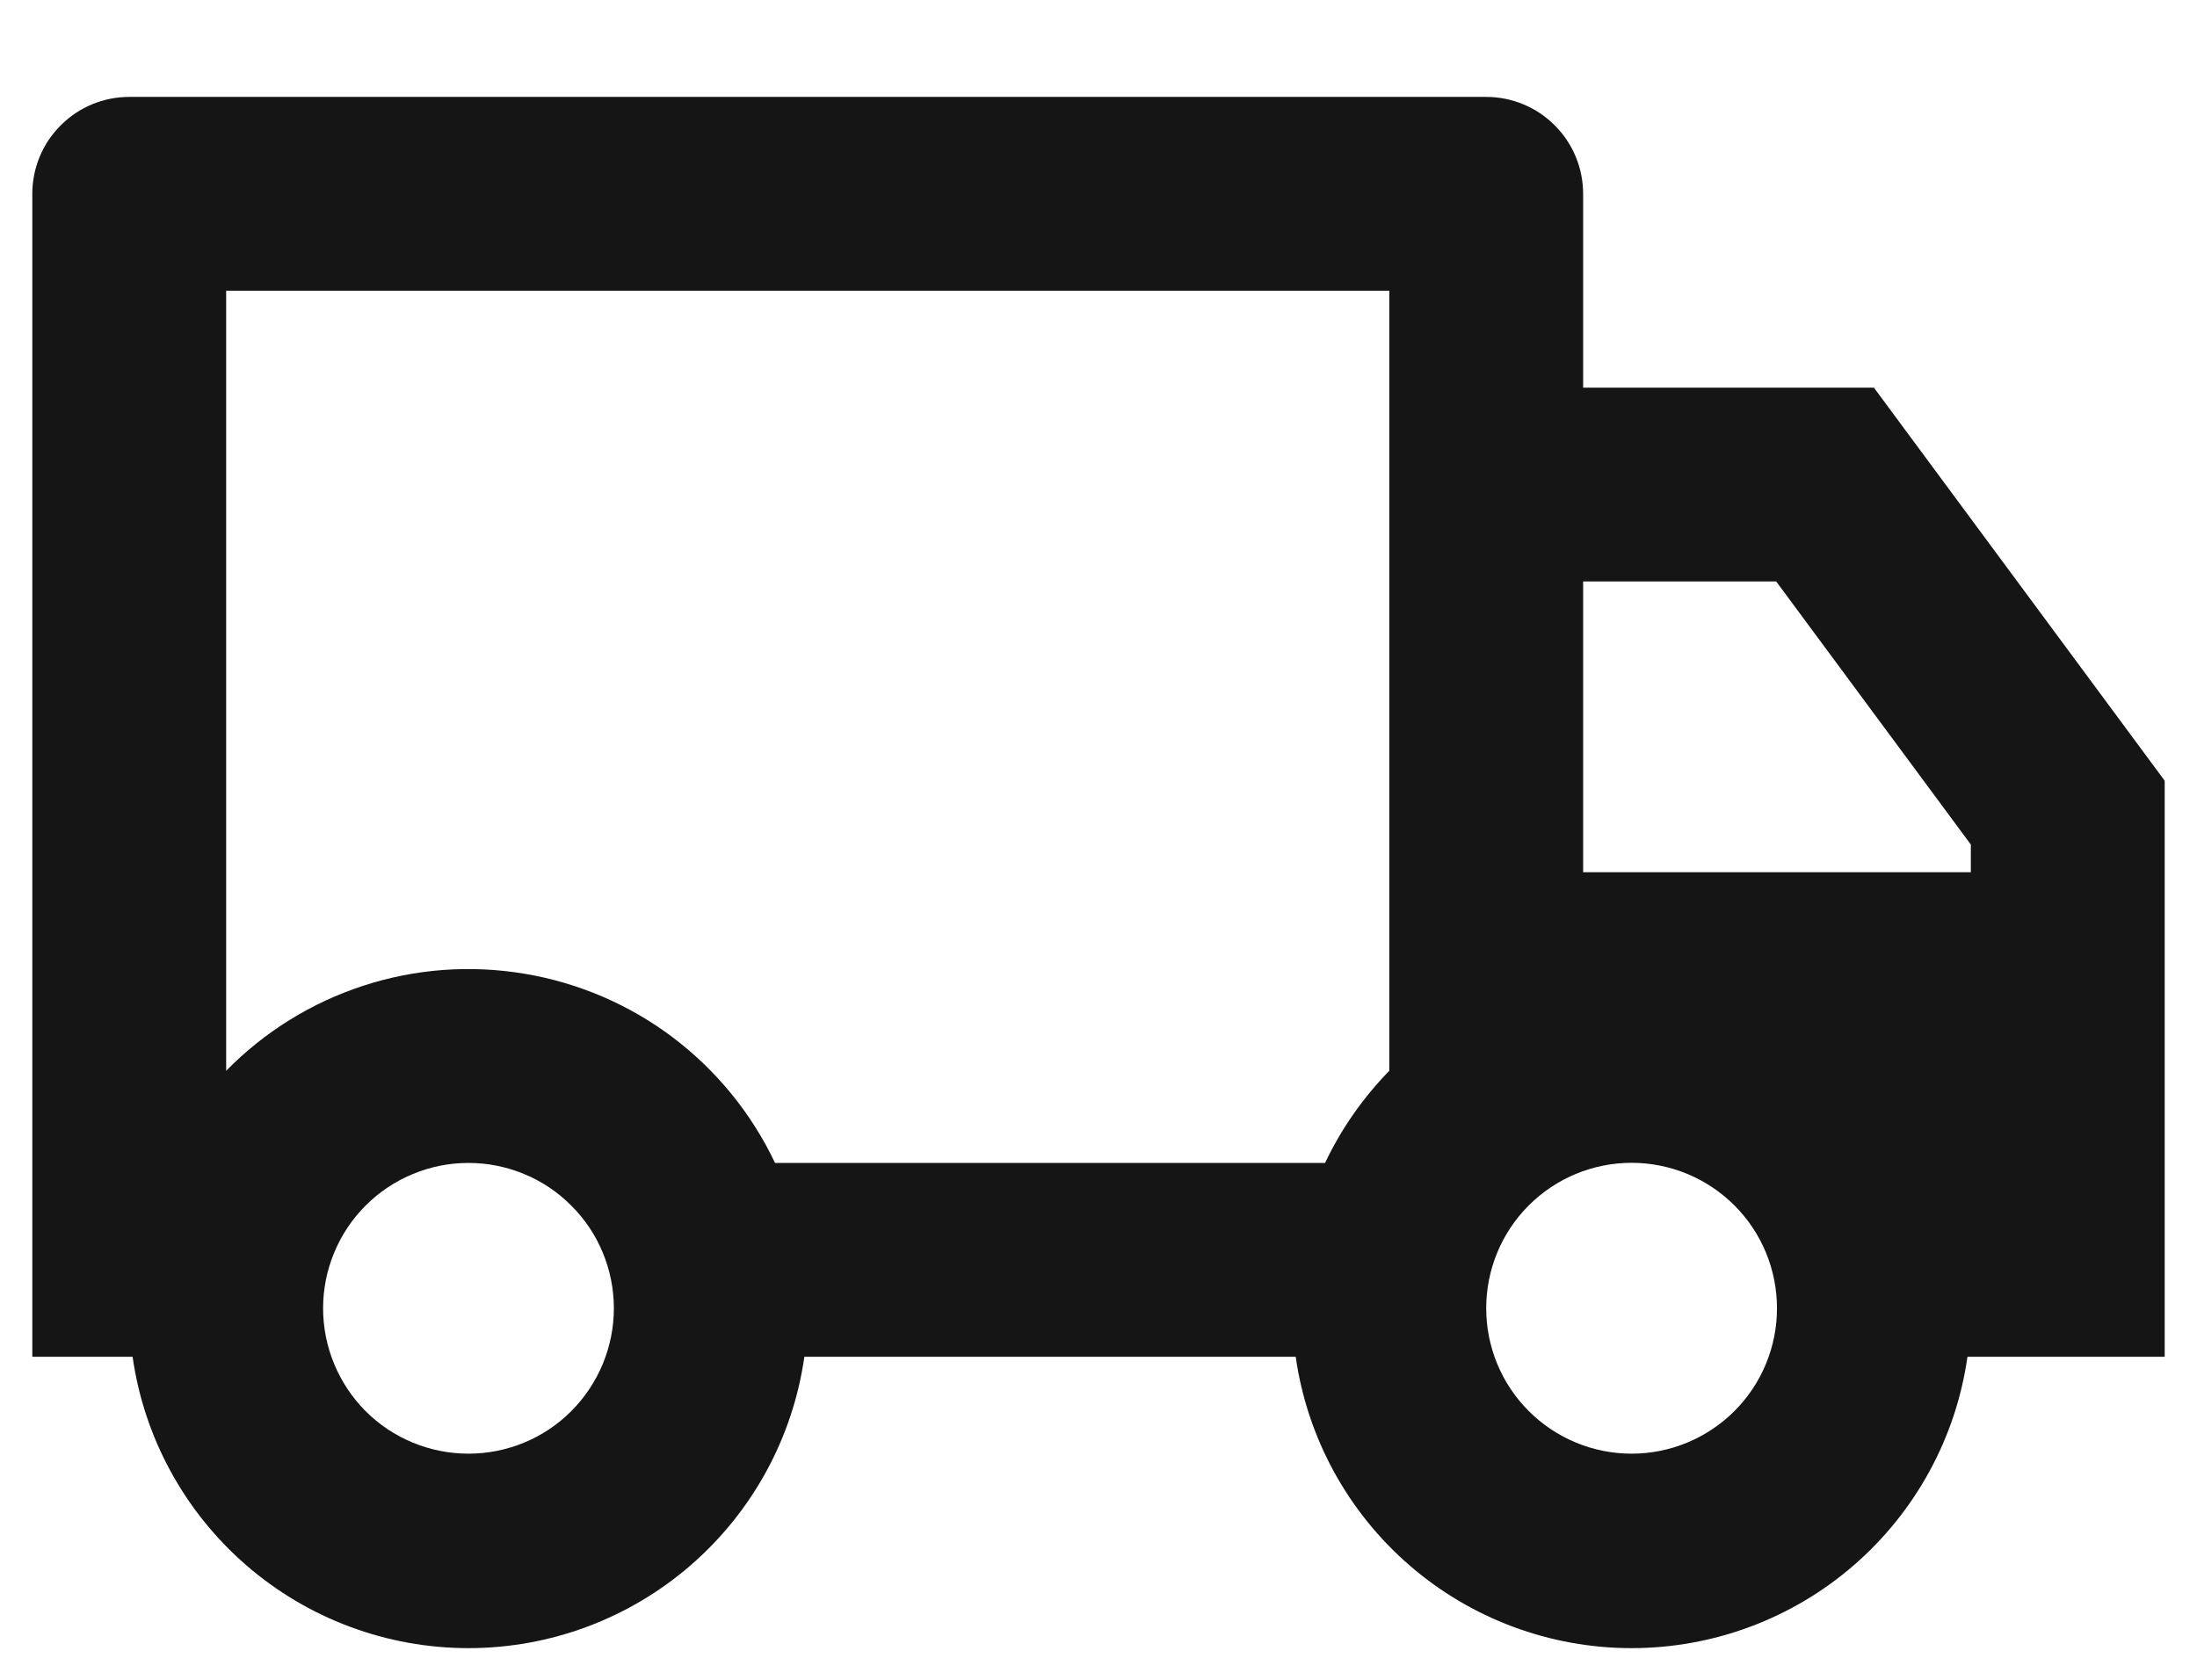 <svg width="17" height="13" viewBox="0 0 17 13" fill="none" xmlns="http://www.w3.org/2000/svg">
<path d="M6.224 10.5C6.135 11.126 5.823 11.698 5.345 12.113C4.868 12.527 4.257 12.755 3.625 12.755C2.993 12.755 2.382 12.527 1.905 12.113C1.427 11.698 1.115 11.126 1.026 10.5H0.25V1.5C0.25 1.301 0.329 1.11 0.47 0.97C0.61 0.829 0.801 0.75 1 0.75H11.5C11.699 0.75 11.89 0.829 12.03 0.97C12.171 1.11 12.25 1.301 12.25 1.5V3H14.5L16.75 6.042V10.5H15.224C15.135 11.126 14.823 11.698 14.345 12.113C13.868 12.527 13.257 12.755 12.625 12.755C11.993 12.755 11.382 12.527 10.905 12.113C10.427 11.698 10.115 11.126 10.026 10.5H6.224ZM10.75 2.25H1.75V8.287C2.046 7.985 2.41 7.759 2.813 7.628C3.215 7.497 3.642 7.466 4.06 7.536C4.477 7.606 4.871 7.775 5.208 8.03C5.545 8.285 5.816 8.618 5.997 9H10.253C10.379 8.735 10.547 8.495 10.75 8.287V2.25ZM12.25 6.75H15.25V6.536L13.744 4.5H12.25V6.75ZM12.625 11.25C12.924 11.25 13.21 11.131 13.421 10.92C13.632 10.709 13.75 10.423 13.75 10.125C13.75 9.826 13.632 9.54 13.421 9.329C13.21 9.118 12.924 8.999 12.625 8.999C12.326 8.999 12.04 9.118 11.829 9.329C11.618 9.54 11.5 9.826 11.5 10.125C11.5 10.423 11.618 10.709 11.829 10.92C12.04 11.131 12.326 11.25 12.625 11.25ZM4.75 10.125C4.75 9.977 4.721 9.831 4.664 9.694C4.608 9.558 4.525 9.434 4.42 9.33C4.316 9.225 4.192 9.142 4.056 9.086C3.919 9.029 3.773 9 3.625 9C3.477 9 3.331 9.029 3.194 9.086C3.058 9.142 2.934 9.225 2.829 9.33C2.725 9.434 2.642 9.558 2.586 9.694C2.529 9.831 2.5 9.977 2.5 10.125C2.5 10.423 2.619 10.71 2.829 10.921C3.04 11.132 3.327 11.25 3.625 11.25C3.923 11.25 4.21 11.132 4.42 10.921C4.631 10.71 4.75 10.423 4.75 10.125Z" fill="#151515"/>
</svg>

